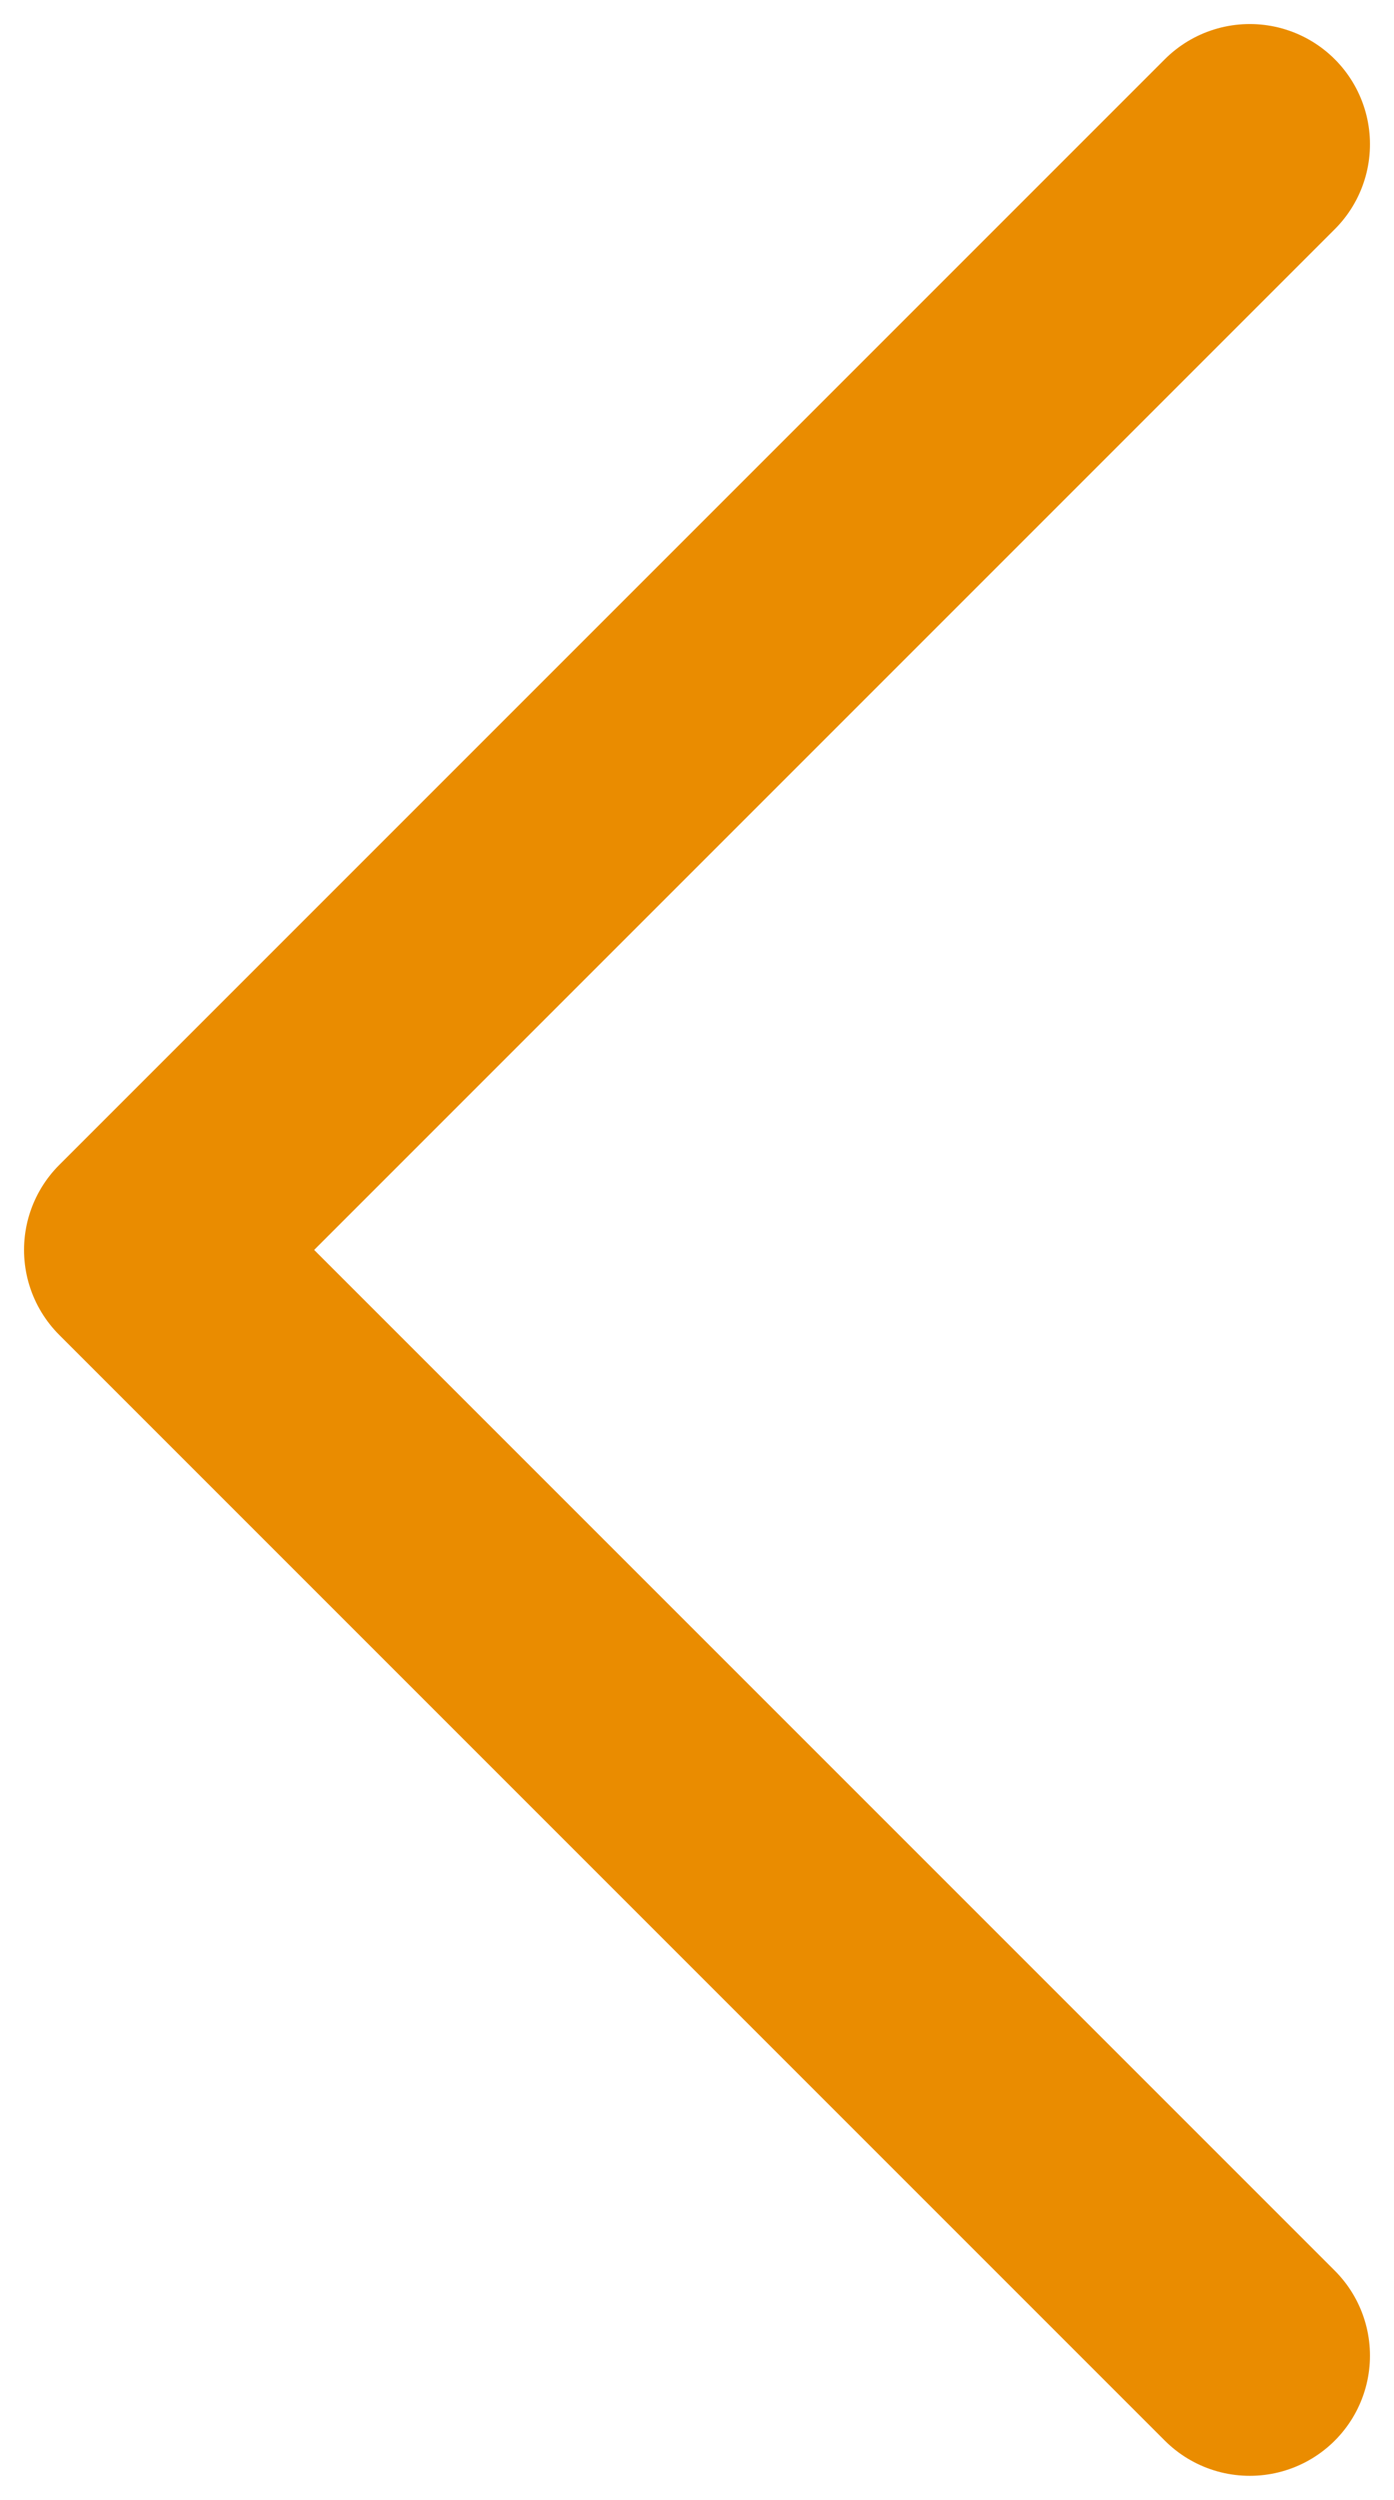 <?xml version="1.0" encoding="UTF-8"?> <svg xmlns="http://www.w3.org/2000/svg" width="29" height="52" viewBox="0 0 29 52" fill="none"> <path d="M26 49L3 26L26 3" stroke="#EA8C00" stroke-width="5" stroke-linecap="round" stroke-linejoin="round"></path> </svg> 